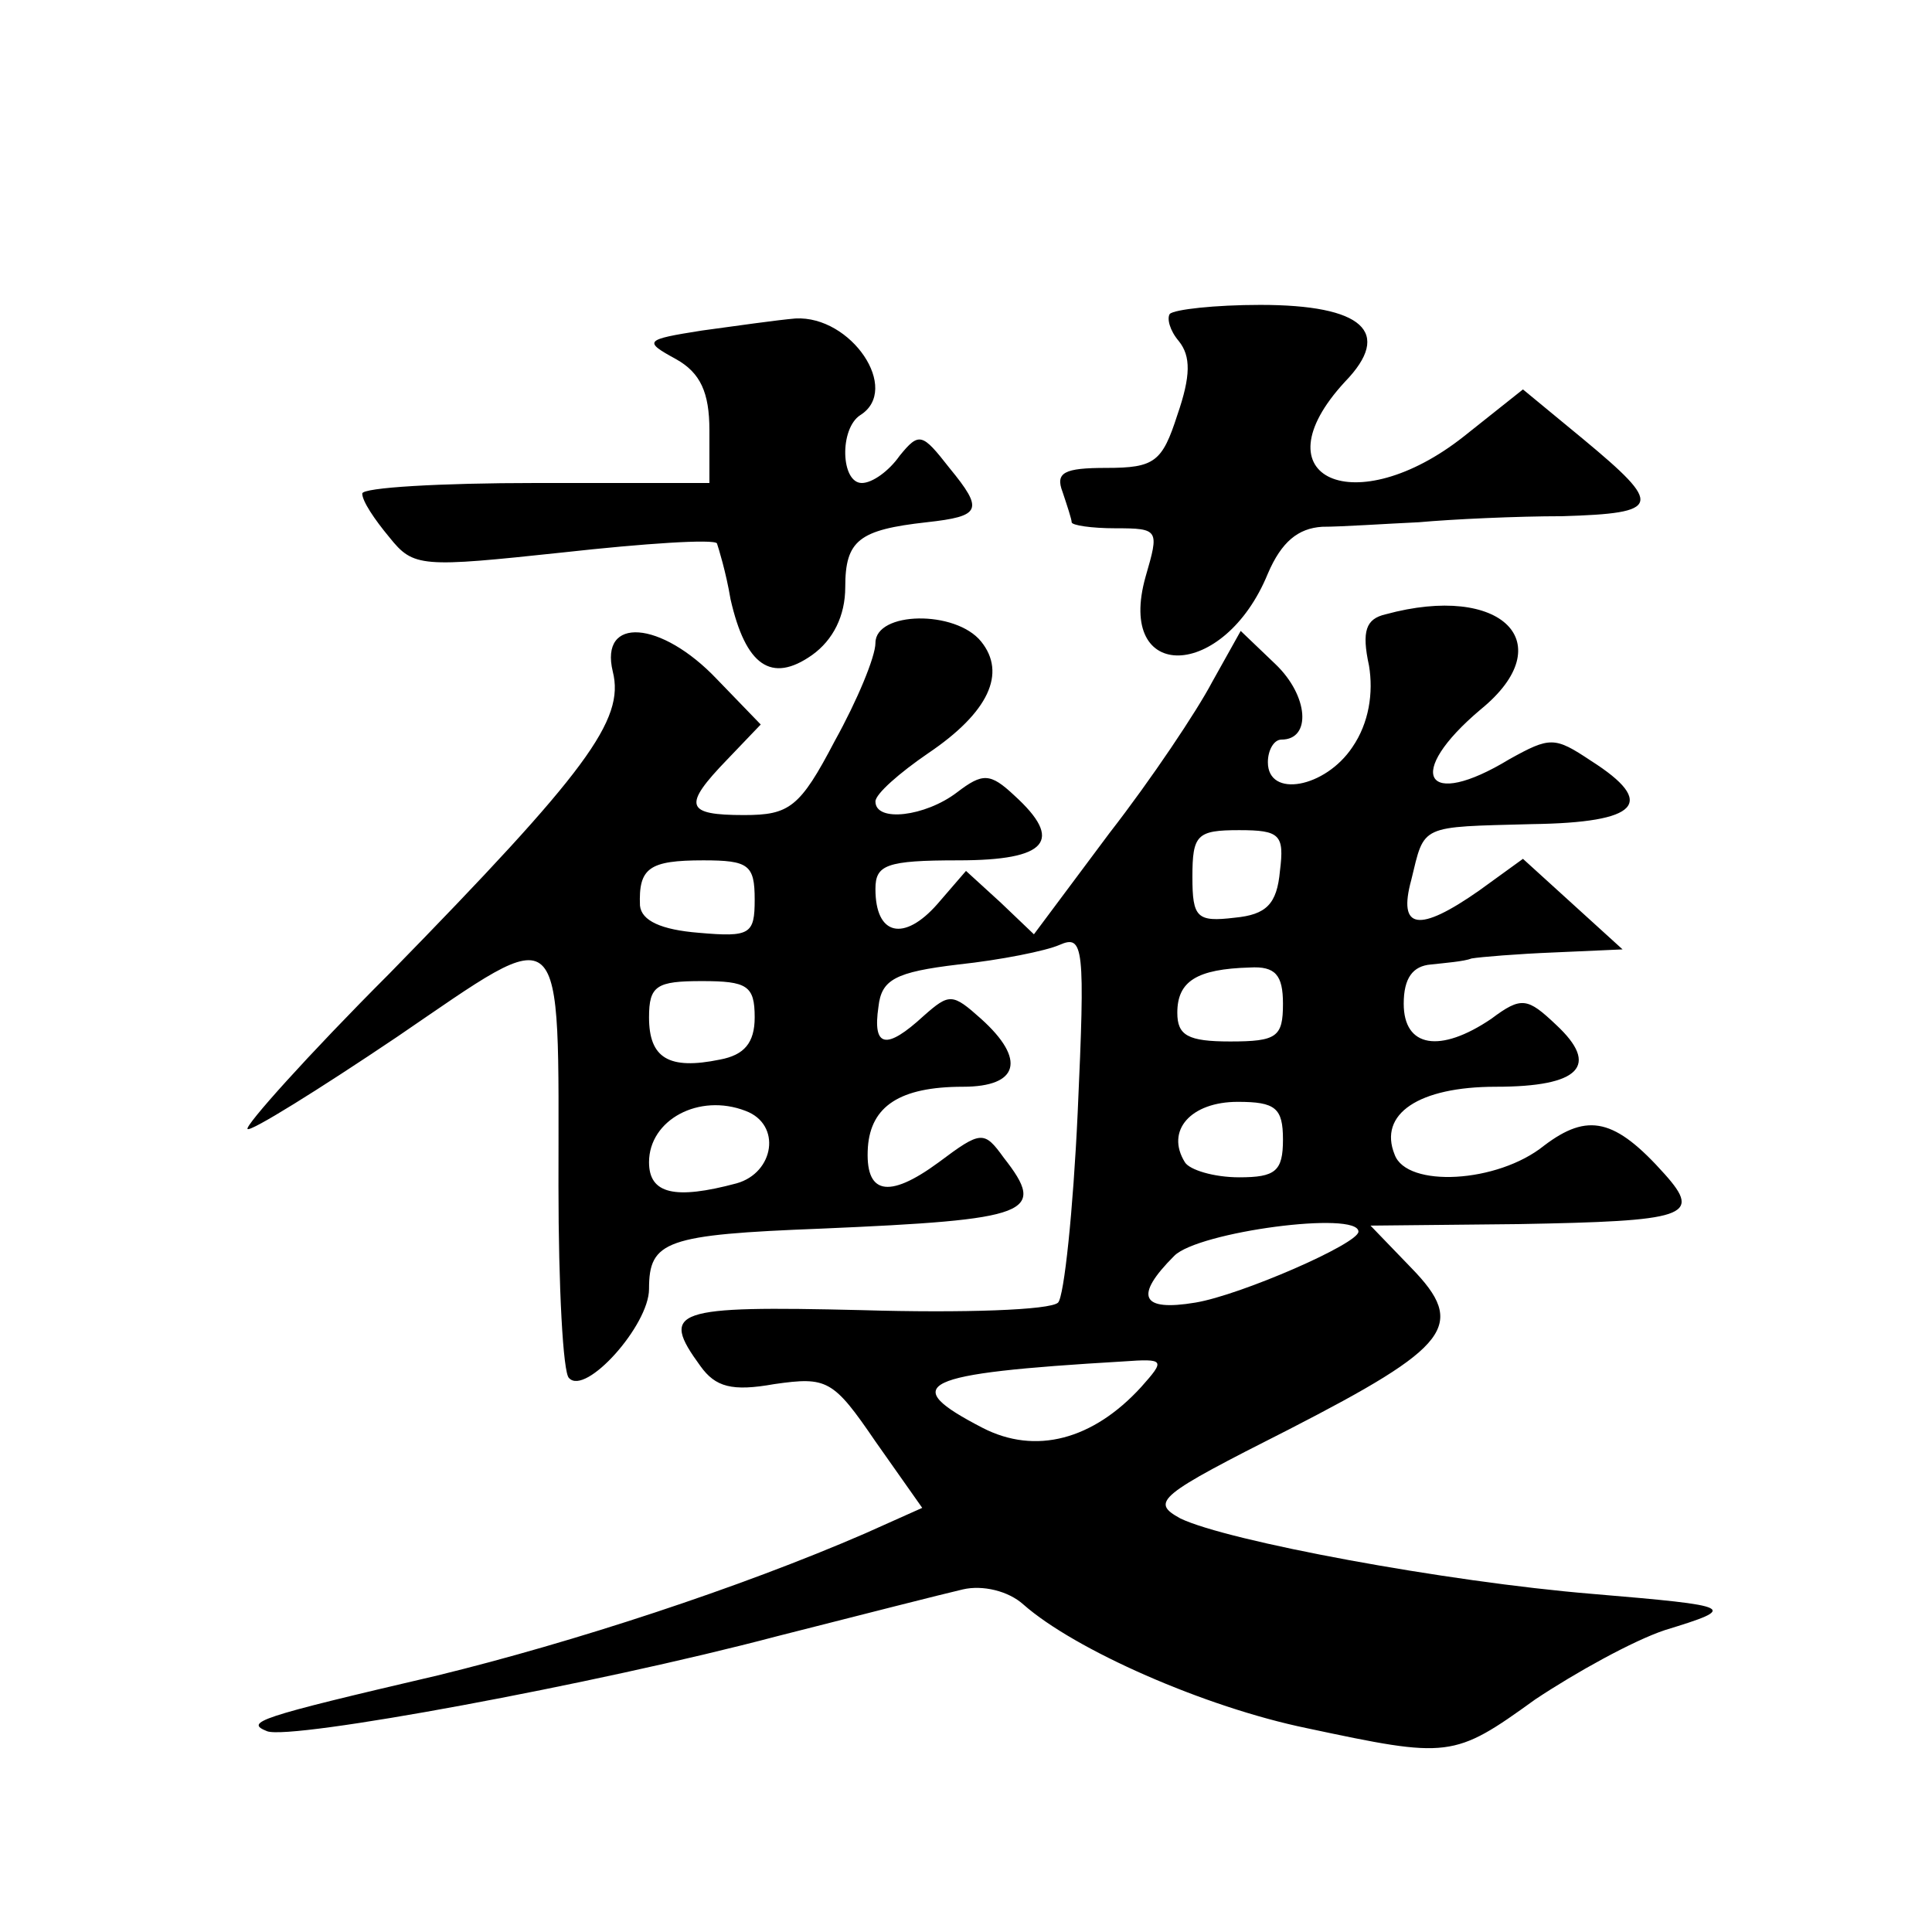 <?xml version="1.0" standalone="no"?>
<!DOCTYPE svg PUBLIC "-//W3C//DTD SVG 20010904//EN"
 "http://www.w3.org/TR/2001/REC-SVG-20010904/DTD/svg10.dtd">
<svg version="1.0" xmlns="http://www.w3.org/2000/svg"
 width="128pt" height="128pt" viewBox="0 0 128 128"
 preserveAspectRatio="xMidYMid meet">
<g transform="translate(0,128) scale(0.1,-0.1)"
fill="#0" stroke="none">
<path d="M775 1072 c-2 -3 0 -11 6 -18 8 -10 8 -23 -1 -49 -10 -31 -15 -35 -47
-35 -28 0 -34 -3 -29 -16 3 -9 6 -18 6 -20 0 -2 13 -4 29 -4 29 0 29 -1 20 -32
-20 -71 52 -69 81 2 9 21 20 30 36 31 13 0 42 2 64 3 22 2 65 4 95 4 66 2 67 7
14 51 l-40 33 -39 -31 c-72 -57 -138 -28 -79 36 32 33 12 51 -56 51 -30 0 -57 -3
-60 -6z M465 1061 c-38 -6 -39 -7 -17 -19 16 -9 22 -22 22 -47 l0 -35 -115 0 c-63
0 -115 -3 -115 -7 0 -5 8 -17 18 -29 16 -20 21 -20 115 -10 54 6 100 9 102 6 1
-3 6 -19 9 -37 10 -44 27 -56 54 -37 14 10 22 26 22 45 0 31 9 38 54 43 36 4 38
8 15 36 -18 23 -20 24 -33 8 -7 -10 -18 -18 -25 -18 -14 0 -15 36 -1 45 27 17 -6
66 -43 64 -12 -1 -40 -5 -62 -8z M918 873 c-13 -3 -16 -11 -11 -34 3 -18 0 -38
-11 -54 -18 -27 -56 -34 -56 -10 0 8 4 15 9 15 20 0 18 29 -4 50 l-23 22 -19 -34
c-10 -19 -40 -64 -68 -100 l-50 -67 -22 21 -23 21 -19 -22 c-22 -25 -41 -21 -41
10 0 16 7 19 55 19 59 0 70 13 37 43 -16 15 -21 15 -38 2 -21 -16 -54 -20 -54 -6
0 5 16 19 35 32 40 27 52 53 35 74 -17 21 -70 20 -70 -1 0 -9 -12 -38 -27 -65 -23
-44 -30 -49 -60 -49 -39 0 -41 6 -11 37 l22 23 -29 30 c-37 39 -78 42 -69 5 8 -32
-17 -66 -148 -200 -54 -54 -96 -101 -94 -103 2 -2 47 26 99 61 113 77 107 83 107
-99 0 -66 3 -124 7 -127 11 -12 53 35 53 59 0 32 11 36 114 40 139 6 150 10 121
47 -13 18 -15 18 -43 -3 -34 -25 -49 -21 -47 10 2 27 21 40 63 40 37 0 42 18 12
45 -19 17 -21 17 -38 2 -25 -23 -34 -21 -30 6 2 18 11 23 53 28 28 3 58 9 67 13
16 7 17 -1 12 -111 -3 -65 -9 -122 -13 -126 -5 -5 -63 -7 -130 -5 -125 3 -134 0
-107 -37 10 -14 21 -17 49 -12 35 5 39 3 67 -38 l31 -44 -38 -17 c-83 -36 -193
-72 -283 -94 -120 -28 -128 -31 -113 -37 16 -6 217 31 338 63 55 14 110 28 123
31 13 3 30 -1 40 -10 34 -30 120 -68 188 -82 94 -20 97 -20 151 19 27 18 65 39
86 46 49 15 47 16 -48 24 -97 8 -242 35 -273 50 -20 11 -15 15 72 59 107 55 118
69 81 107 l-27 28 98 1 c111 2 122 5 97 33 -33 37 -51 41 -80 19 -31 -25 -91 -28
-99 -6 -11 27 16 45 67 45 56 0 69 14 40 41 -19 18 -23 19 -43 4 -34 -23 -58 -19
-58 10 0 17 6 25 18 26 9 1 22 2 27 4 6 1 30 3 55 4 l45 2 -33 30 -33 30 -29 -21
c-40 -28 -54 -26 -45 7 9 37 5 35 80 37 71 1 83 14 39 42 -24 16 -27 16 -54 1 -56
-34 -70 -10 -19 33 54 44 14 84 -63 63z m-70 -170 c-2 -22 -9 -29 -30 -31 -25 -3
-28 0 -28 27 0 28 3 31 31 31 27 0 30 -3 27 -27z m-348 -19 c0 -23 -3 -25 -37 -22
-25 2 -38 8 -39 18 -1 25 6 30 42 30 30 0 34 -3 34 -26z m350 -69 c0 -22 -4 -25
-35 -25 -28 0 -35 4 -35 19 0 21 13 29 48 30 17 1 22 -5 22 -24z m-350 -9 c0 -17
-7 -25 -23 -28 -34 -7 -47 1 -47 28 0 21 5 24 35 24 30 0 35 -3 35 -24z m-6 -62
c24 -9 19 -41 -6 -48 -41 -11 -58 -7 -58 14 0 28 33 46 64 34z m356 -19 c0 -21
-5 -25 -29 -25 -17 0 -33 5 -36 10 -13 21 4 40 35 40 25 0 30 -4 30 -25z m50 -61
c0 -8 -78 -42 -108 -47 -36 -6 -41 4 -14 31 16 16 122 30 122 16z m-144 -103 c-32
-35 -70 -45 -105 -27 -56 29 -43 36 93 44 28 2 28 1 12 -17z"/>
</g>
</svg>
